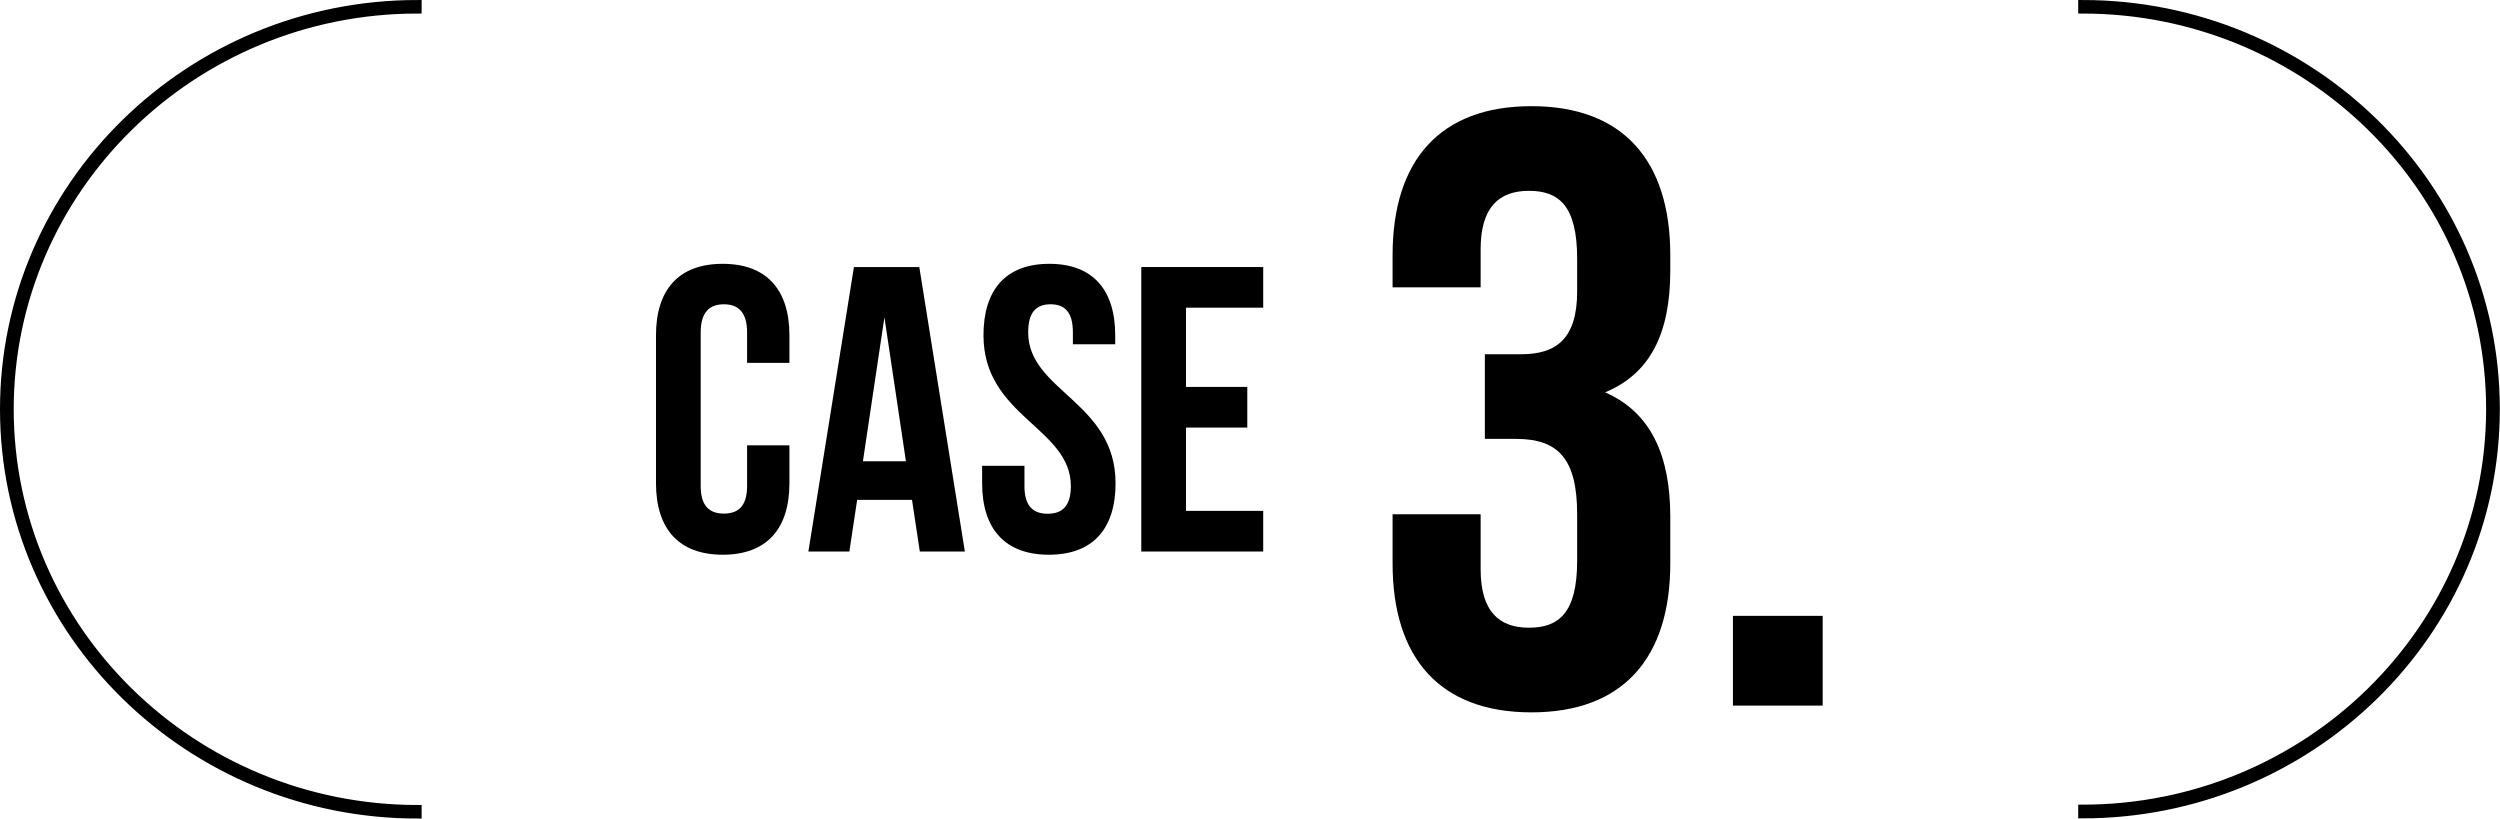 <?xml version="1.0" encoding="UTF-8"?><svg id="_イヤー_2" xmlns="http://www.w3.org/2000/svg" viewBox="0 0 147.64 48.34"><defs><style>.cls-1{fill:none;stroke:#000;stroke-miterlimit:10;stroke-width:.5px;}</style></defs><g id="_イヤー_1-2"><g><g><path d="M46.62,26.31v2.23c0,2.69-1.34,4.22-3.94,4.22s-3.94-1.54-3.94-4.22v-8.74c0-2.69,1.34-4.22,3.94-4.22s3.94,1.54,3.94,4.22v1.63h-2.5v-1.8c0-1.2-.53-1.66-1.37-1.66s-1.37,.46-1.37,1.66v9.07c0,1.2,.53,1.63,1.37,1.63s1.37-.43,1.37-1.63v-2.4h2.5Z"/><path d="M56.98,32.57h-2.66l-.46-3.05h-3.24l-.46,3.05h-2.42l2.69-16.8h3.86l2.69,16.8Zm-6.02-5.33h2.54l-1.27-8.5-1.27,8.5Z"/><path d="M61.97,15.58c2.57,0,3.89,1.54,3.89,4.22v.53h-2.5v-.7c0-1.2-.48-1.66-1.32-1.66s-1.32,.46-1.32,1.66c0,3.46,5.16,4.1,5.16,8.91,0,2.69-1.34,4.22-3.94,4.22s-3.94-1.54-3.94-4.22v-1.03h2.5v1.2c0,1.2,.53,1.63,1.37,1.63s1.37-.43,1.37-1.63c0-3.46-5.16-4.1-5.16-8.91,0-2.69,1.32-4.22,3.89-4.22Z"/><path d="M70.04,22.85h3.62v2.4h-3.62v4.92h4.56v2.4h-7.2V15.77h7.2v2.4h-4.56v4.68Z"/></g><g><path d="M93.14,15.27c0-3.15-1.1-4-2.85-4s-2.85,.95-2.85,3.45v2.25h-5.2v-1.9c0-5.6,2.8-8.8,8.2-8.8s8.2,3.2,8.2,8.8v.9c0,3.75-1.2,6.1-3.85,7.2,2.75,1.2,3.85,3.8,3.85,7.35v2.75c0,5.6-2.8,8.8-8.2,8.8s-8.2-3.2-8.2-8.8v-2.9h5.2v3.25c0,2.5,1.1,3.45,2.85,3.45s2.85-.85,2.85-3.95v-2.75c0-3.25-1.1-4.45-3.6-4.45h-1.85v-5h2.15c2.05,0,3.3-.9,3.3-3.7v-1.95Z"/><path d="M107.64,36.37v5.3h-5.3v-5.3h5.3Z"/></g><path d="M.56,24.17C.56,11.15,11.37,.55,24.65,.55V.25C11.2,.25,.25,10.98,.25,24.17s10.95,23.92,24.4,23.92v-.3C11.37,47.78,.56,37.19,.56,24.17"/><path class="cls-1" d="M.56,24.17C.56,11.15,11.37,.55,24.65,.55V.25C11.2,.25,.25,10.98,.25,24.17s10.95,23.92,24.4,23.92v-.3C11.37,47.78,.56,37.19,.56,24.17Z"/><path d="M122.98,.25v.3c13.28,0,24.09,10.59,24.09,23.61s-10.81,23.61-24.09,23.61v.31c13.46,0,24.4-10.73,24.4-23.92S136.44,.25,122.98,.25"/><path class="cls-1" d="M122.98,.25v.3c13.28,0,24.09,10.59,24.09,23.61s-10.81,23.61-24.09,23.61v.31c13.46,0,24.4-10.73,24.4-23.92S136.44,.25,122.98,.25Z"/></g></g></svg>